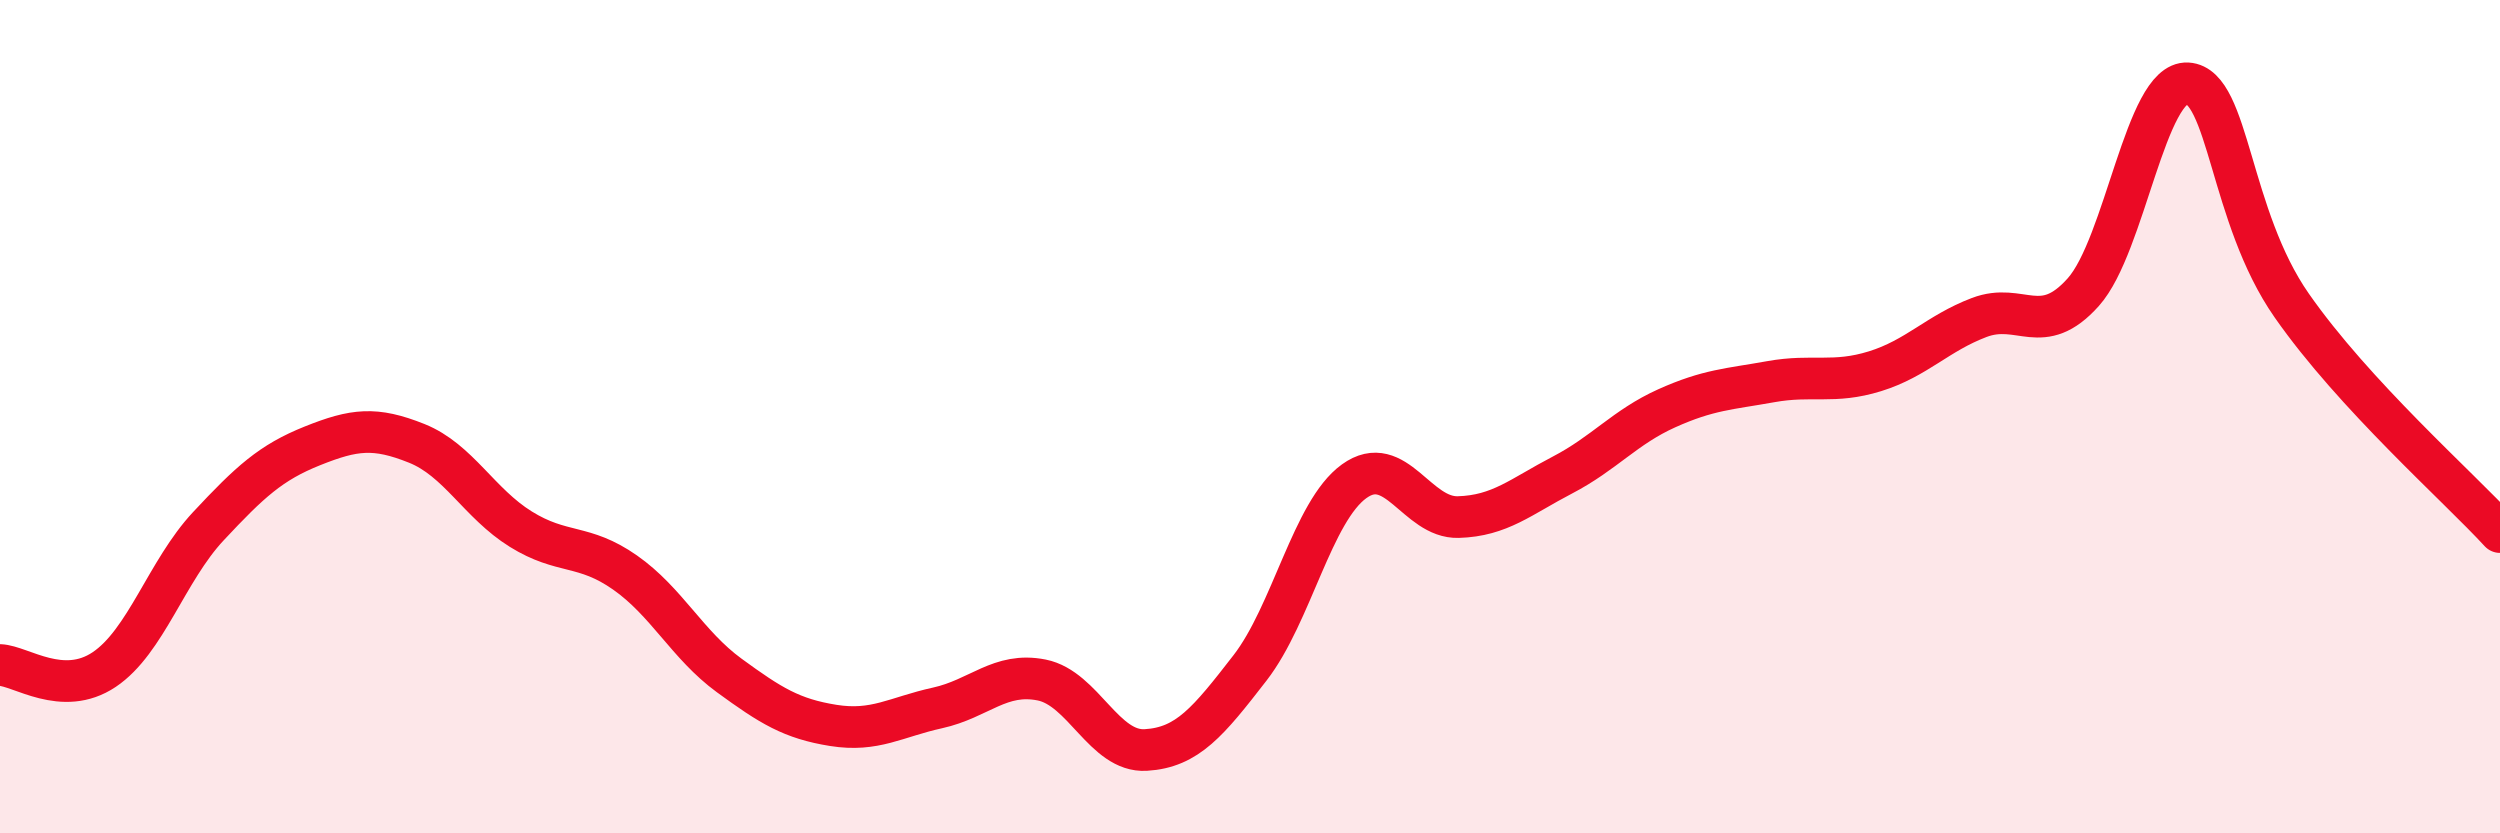 
    <svg width="60" height="20" viewBox="0 0 60 20" xmlns="http://www.w3.org/2000/svg">
      <path
        d="M 0,15.96 C 0.5,15.98 1.5,16.74 2.5,16.07 C 3.5,15.4 4,13.7 5,12.63 C 6,11.56 6.5,11.1 7.5,10.7 C 8.5,10.3 9,10.24 10,10.64 C 11,11.04 11.5,12.08 12.5,12.7 C 13.5,13.32 14,13.04 15,13.74 C 16,14.44 16.5,15.48 17.5,16.21 C 18.5,16.94 19,17.25 20,17.41 C 21,17.57 21.5,17.21 22.5,16.99 C 23.5,16.77 24,16.12 25,16.32 C 26,16.52 26.5,18.06 27.5,18 C 28.5,17.94 29,17.32 30,16.03 C 31,14.74 31.5,12.27 32.5,11.55 C 33.5,10.83 34,12.44 35,12.41 C 36,12.38 36.5,11.92 37.5,11.4 C 38.5,10.88 39,10.25 40,9.8 C 41,9.35 41.5,9.34 42.5,9.16 C 43.5,8.98 44,9.22 45,8.91 C 46,8.6 46.5,8 47.5,7.62 C 48.5,7.24 49,8.13 50,7.01 C 51,5.89 51.5,1.94 52.5,2 C 53.5,2.06 53.5,5.18 55,7.33 C 56.5,9.48 59,11.68 60,12.77L60 20L0 20Z"
        fill="#EB0A25"
        opacity="0.1"
        stroke-linecap="round"
        stroke-linejoin="round"
      />
      <path
        d="M 0,15.96 C 0.5,15.98 1.5,16.74 2.5,16.07 C 3.5,15.4 4,13.7 5,12.63 C 6,11.56 6.5,11.1 7.5,10.7 C 8.5,10.3 9,10.24 10,10.64 C 11,11.04 11.5,12.08 12.5,12.7 C 13.5,13.32 14,13.04 15,13.74 C 16,14.44 16.5,15.48 17.5,16.21 C 18.5,16.94 19,17.25 20,17.41 C 21,17.57 21.5,17.21 22.5,16.99 C 23.5,16.77 24,16.12 25,16.32 C 26,16.52 26.5,18.06 27.5,18 C 28.5,17.94 29,17.32 30,16.03 C 31,14.74 31.5,12.27 32.5,11.55 C 33.5,10.83 34,12.44 35,12.41 C 36,12.38 36.5,11.92 37.5,11.4 C 38.5,10.88 39,10.25 40,9.8 C 41,9.35 41.5,9.34 42.5,9.16 C 43.5,8.98 44,9.22 45,8.91 C 46,8.6 46.5,8 47.5,7.62 C 48.5,7.24 49,8.13 50,7.01 C 51,5.89 51.5,1.94 52.5,2 C 53.5,2.06 53.5,5.18 55,7.33 C 56.5,9.48 59,11.68 60,12.77"
        stroke="#EB0A25"
        stroke-width="1"
        fill="none"
        stroke-linecap="round"
        stroke-linejoin="round"
      />
    </svg>
  